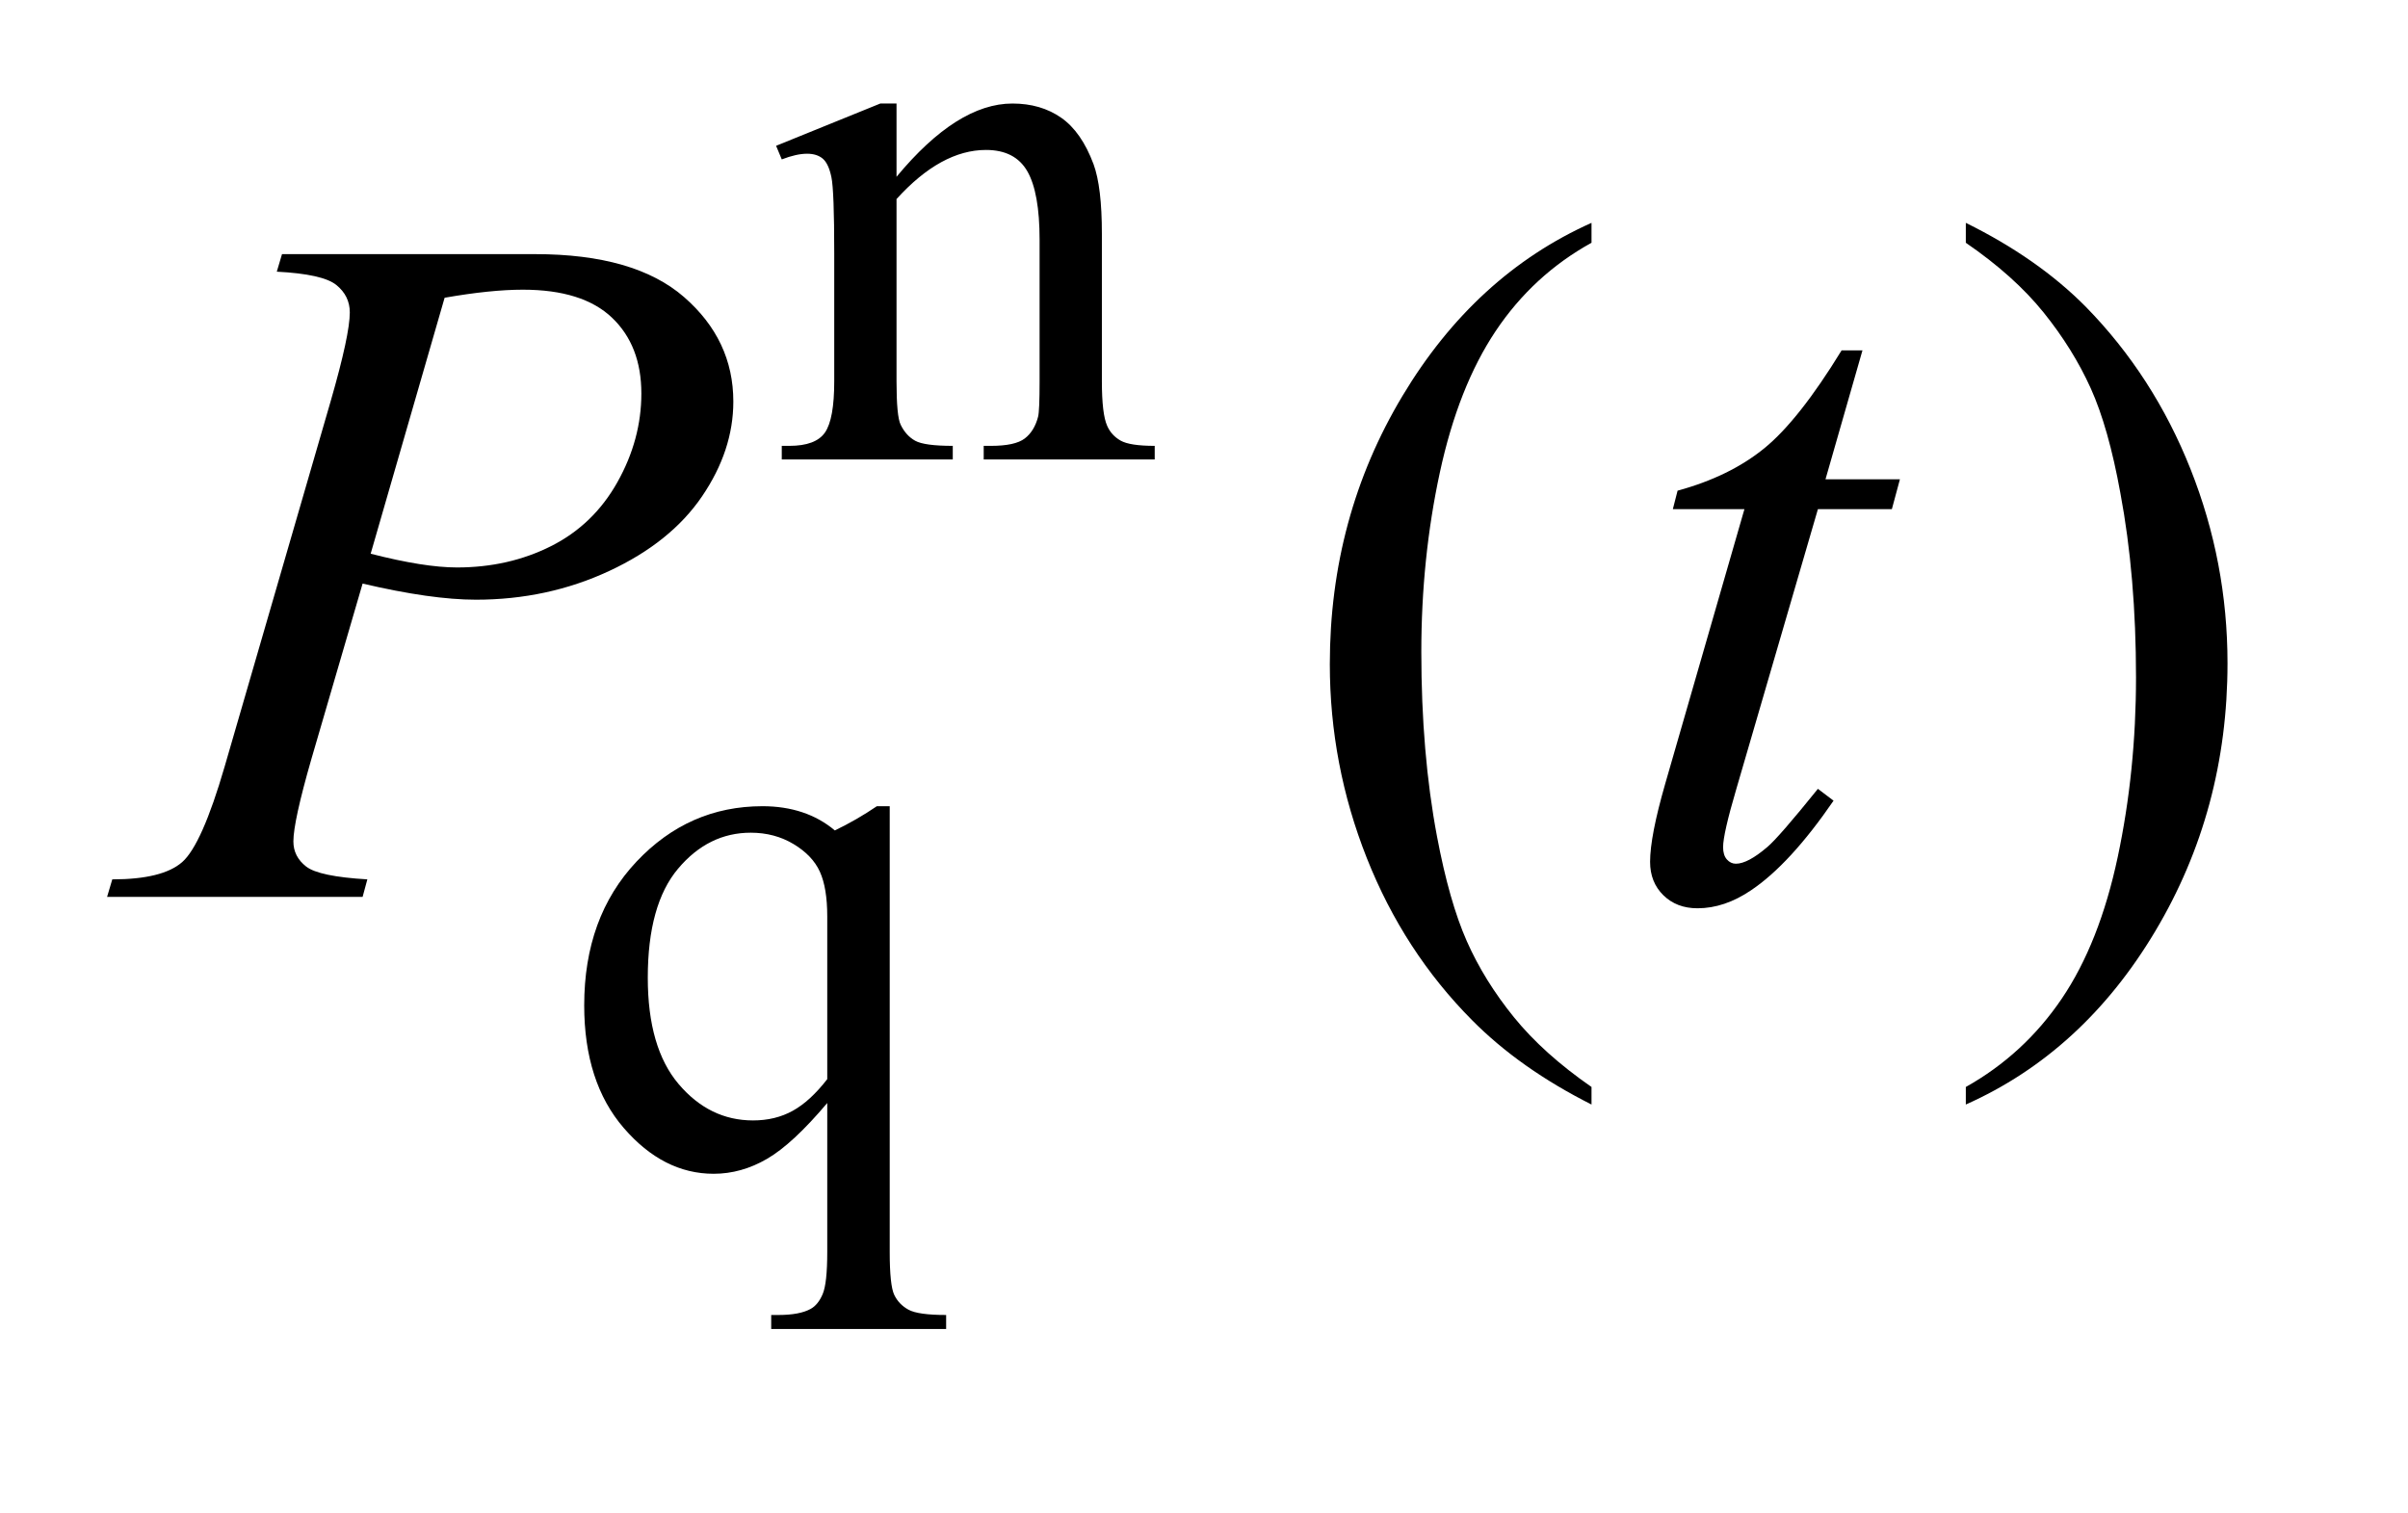 <?xml version="1.0" encoding="UTF-8"?>
<!DOCTYPE svg PUBLIC '-//W3C//DTD SVG 1.0//EN'
          'http://www.w3.org/TR/2001/REC-SVG-20010904/DTD/svg10.dtd'>
<svg stroke-dasharray="none" shape-rendering="auto" xmlns="http://www.w3.org/2000/svg" font-family="'Dialog'" text-rendering="auto" width="35" fill-opacity="1" color-interpolation="auto" color-rendering="auto" preserveAspectRatio="xMidYMid meet" font-size="12px" viewBox="0 0 35 22" fill="black" xmlns:xlink="http://www.w3.org/1999/xlink" stroke="black" image-rendering="auto" stroke-miterlimit="10" stroke-linecap="square" stroke-linejoin="miter" font-style="normal" stroke-width="1" height="22" stroke-dashoffset="0" font-weight="normal" stroke-opacity="1"
><!--Generated by the Batik Graphics2D SVG Generator--><defs id="genericDefs"
  /><g
  ><defs id="defs1"
    ><clipPath clipPathUnits="userSpaceOnUse" id="clipPath1"
      ><path d="M0.913 3.667 L22.6 3.667 L22.6 17.032 L0.913 17.032 L0.913 3.667 Z"
      /></clipPath
      ><clipPath clipPathUnits="userSpaceOnUse" id="clipPath2"
      ><path d="M29.16 117.145 L29.16 544.136 L722.043 544.136 L722.043 117.145 Z"
      /></clipPath
    ></defs
    ><g transform="scale(1.576,1.576) translate(-0.913,-3.667) matrix(0.031,0,0,0.031,0,0)"
    ><path d="M296.172 170.891 Q314.25 149.094 330.656 149.094 Q339.078 149.094 345.141 153.305 Q351.203 157.516 354.797 167.172 Q357.266 173.922 357.266 187.844 L357.266 231.75 Q357.266 241.516 358.844 245 Q360.078 247.812 362.828 249.383 Q365.578 250.953 372.984 250.953 L372.984 255 L322.109 255 L322.109 250.953 L324.25 250.953 Q331.438 250.953 334.305 248.766 Q337.172 246.578 338.281 242.312 Q338.734 240.625 338.734 231.75 L338.734 189.641 Q338.734 175.594 335.086 169.25 Q331.438 162.906 322.797 162.906 Q309.422 162.906 296.172 177.516 L296.172 231.75 Q296.172 242.203 297.406 244.672 Q298.984 247.922 301.734 249.438 Q304.484 250.953 312.906 250.953 L312.906 255 L262.031 255 L262.031 250.953 L264.281 250.953 Q272.141 250.953 274.891 246.969 Q277.641 242.984 277.641 231.75 L277.641 193.562 Q277.641 175.031 276.797 170.992 Q275.953 166.953 274.219 165.492 Q272.484 164.031 269.562 164.031 Q266.406 164.031 262.031 165.719 L260.344 161.672 L291.344 149.094 L296.172 149.094 L296.172 170.891 Z" stroke="none" clip-path="url(#clipPath2)"
    /></g
    ><g transform="matrix(0.049,0,0,0.049,-1.438,-5.778)"
    ><path d="M293.266 357.094 L293.266 489.391 Q293.266 499.281 294.617 502.086 Q295.969 504.891 298.828 506.461 Q301.688 508.031 310 508.031 L310 512.188 L258.109 512.188 L258.109 508.031 L260.25 508.031 Q266.531 508.031 269.797 506.234 Q272.047 505 273.391 501.797 Q274.734 498.594 274.734 489.391 L274.734 445.141 Q264.516 457.266 256.883 461.703 Q249.25 466.141 241.047 466.141 Q226.109 466.141 214.375 452.555 Q202.641 438.969 202.641 416.172 Q202.641 390 218.141 373.547 Q233.641 357.094 255.531 357.094 Q261.938 357.094 267.328 358.891 Q272.719 360.688 276.984 364.281 Q283.5 361.141 289.453 357.094 L293.266 357.094 ZM274.734 438.062 L274.734 389.781 Q274.734 381.359 272.547 376.531 Q270.359 371.703 264.742 368.328 Q259.125 364.953 252.047 364.953 Q239.469 364.953 230.484 375.625 Q221.5 386.297 221.5 407.969 Q221.5 428.75 230.656 439.531 Q239.812 450.312 252.719 450.312 Q259.344 450.312 264.516 447.445 Q269.688 444.578 274.734 438.062 Z" stroke="none" clip-path="url(#clipPath2)"
    /></g
    ><g transform="matrix(0.049,0,0,0.049,-1.438,-5.778)"
    ><path d="M501.438 440.391 L501.438 445.594 Q480.203 434.906 466 420.562 Q445.75 400.172 434.781 372.469 Q423.812 344.766 423.812 314.953 Q423.812 271.359 445.328 235.43 Q466.844 199.5 501.438 184.031 L501.438 189.938 Q484.141 199.5 473.031 216.094 Q461.922 232.688 456.438 258.141 Q450.953 283.594 450.953 311.297 Q450.953 341.391 455.594 366 Q459.25 385.406 464.453 397.148 Q469.656 408.891 478.445 419.719 Q487.234 430.547 501.438 440.391 ZM612.469 189.938 L612.469 184.031 Q633.844 194.578 648.047 208.922 Q668.156 229.453 679.125 257.086 Q690.094 284.719 690.094 314.672 Q690.094 358.266 668.648 394.195 Q647.203 430.125 612.469 445.594 L612.469 440.391 Q629.766 430.688 640.945 414.164 Q652.125 397.641 657.539 372.117 Q662.953 346.594 662.953 318.891 Q662.953 288.938 658.312 264.188 Q654.797 244.781 649.523 233.109 Q644.25 221.438 635.531 210.609 Q626.812 199.781 612.469 189.938 Z" stroke="none" clip-path="url(#clipPath2)"
    /></g
    ><g transform="matrix(0.049,0,0,0.049,-1.438,-5.778)"
    ><path d="M113 193.312 L188.094 193.312 Q217.625 193.312 232.25 206.039 Q246.875 218.766 246.875 237.047 Q246.875 251.531 237.594 265.172 Q228.312 278.812 210.031 287.32 Q191.75 295.828 170.516 295.828 Q157.297 295.828 136.906 291.047 L121.719 343.078 Q116.375 361.641 116.375 367.547 Q116.375 372.047 120.172 375 Q123.969 377.953 138.312 378.797 L136.906 384 L61.109 384 L62.656 378.797 Q77.562 378.797 83.398 373.664 Q89.234 368.531 95.984 345.328 L127.484 236.766 Q133.109 217.219 133.109 210.609 Q133.109 205.688 129.102 202.453 Q125.094 199.219 111.453 198.516 L113 193.312 ZM139.297 282.188 Q155.188 286.266 164.891 286.266 Q180.219 286.266 192.805 279.938 Q205.391 273.609 212.492 260.953 Q219.594 248.297 219.594 234.656 Q219.594 220.453 210.875 212.156 Q202.156 203.859 184.438 203.859 Q174.875 203.859 161.234 206.25 L139.297 282.188 ZM581.812 221.859 L570.844 260.109 L592.922 260.109 L590.531 268.969 L568.594 268.969 L544.406 351.938 Q540.469 365.297 540.469 369.234 Q540.469 371.625 541.594 372.891 Q542.719 374.156 544.266 374.156 Q547.781 374.156 553.547 369.234 Q556.922 366.422 568.594 351.938 L573.234 355.453 Q560.297 374.297 548.766 382.031 Q540.891 387.375 532.875 387.375 Q526.688 387.375 522.75 383.508 Q518.812 379.641 518.812 373.594 Q518.812 366 523.312 350.391 L546.797 268.969 L525.562 268.969 L526.969 263.484 Q542.438 259.266 552.703 250.898 Q562.969 242.531 575.625 221.859 L581.812 221.859 Z" stroke="none" clip-path="url(#clipPath2)"
    /></g
  ></g
></svg
>
